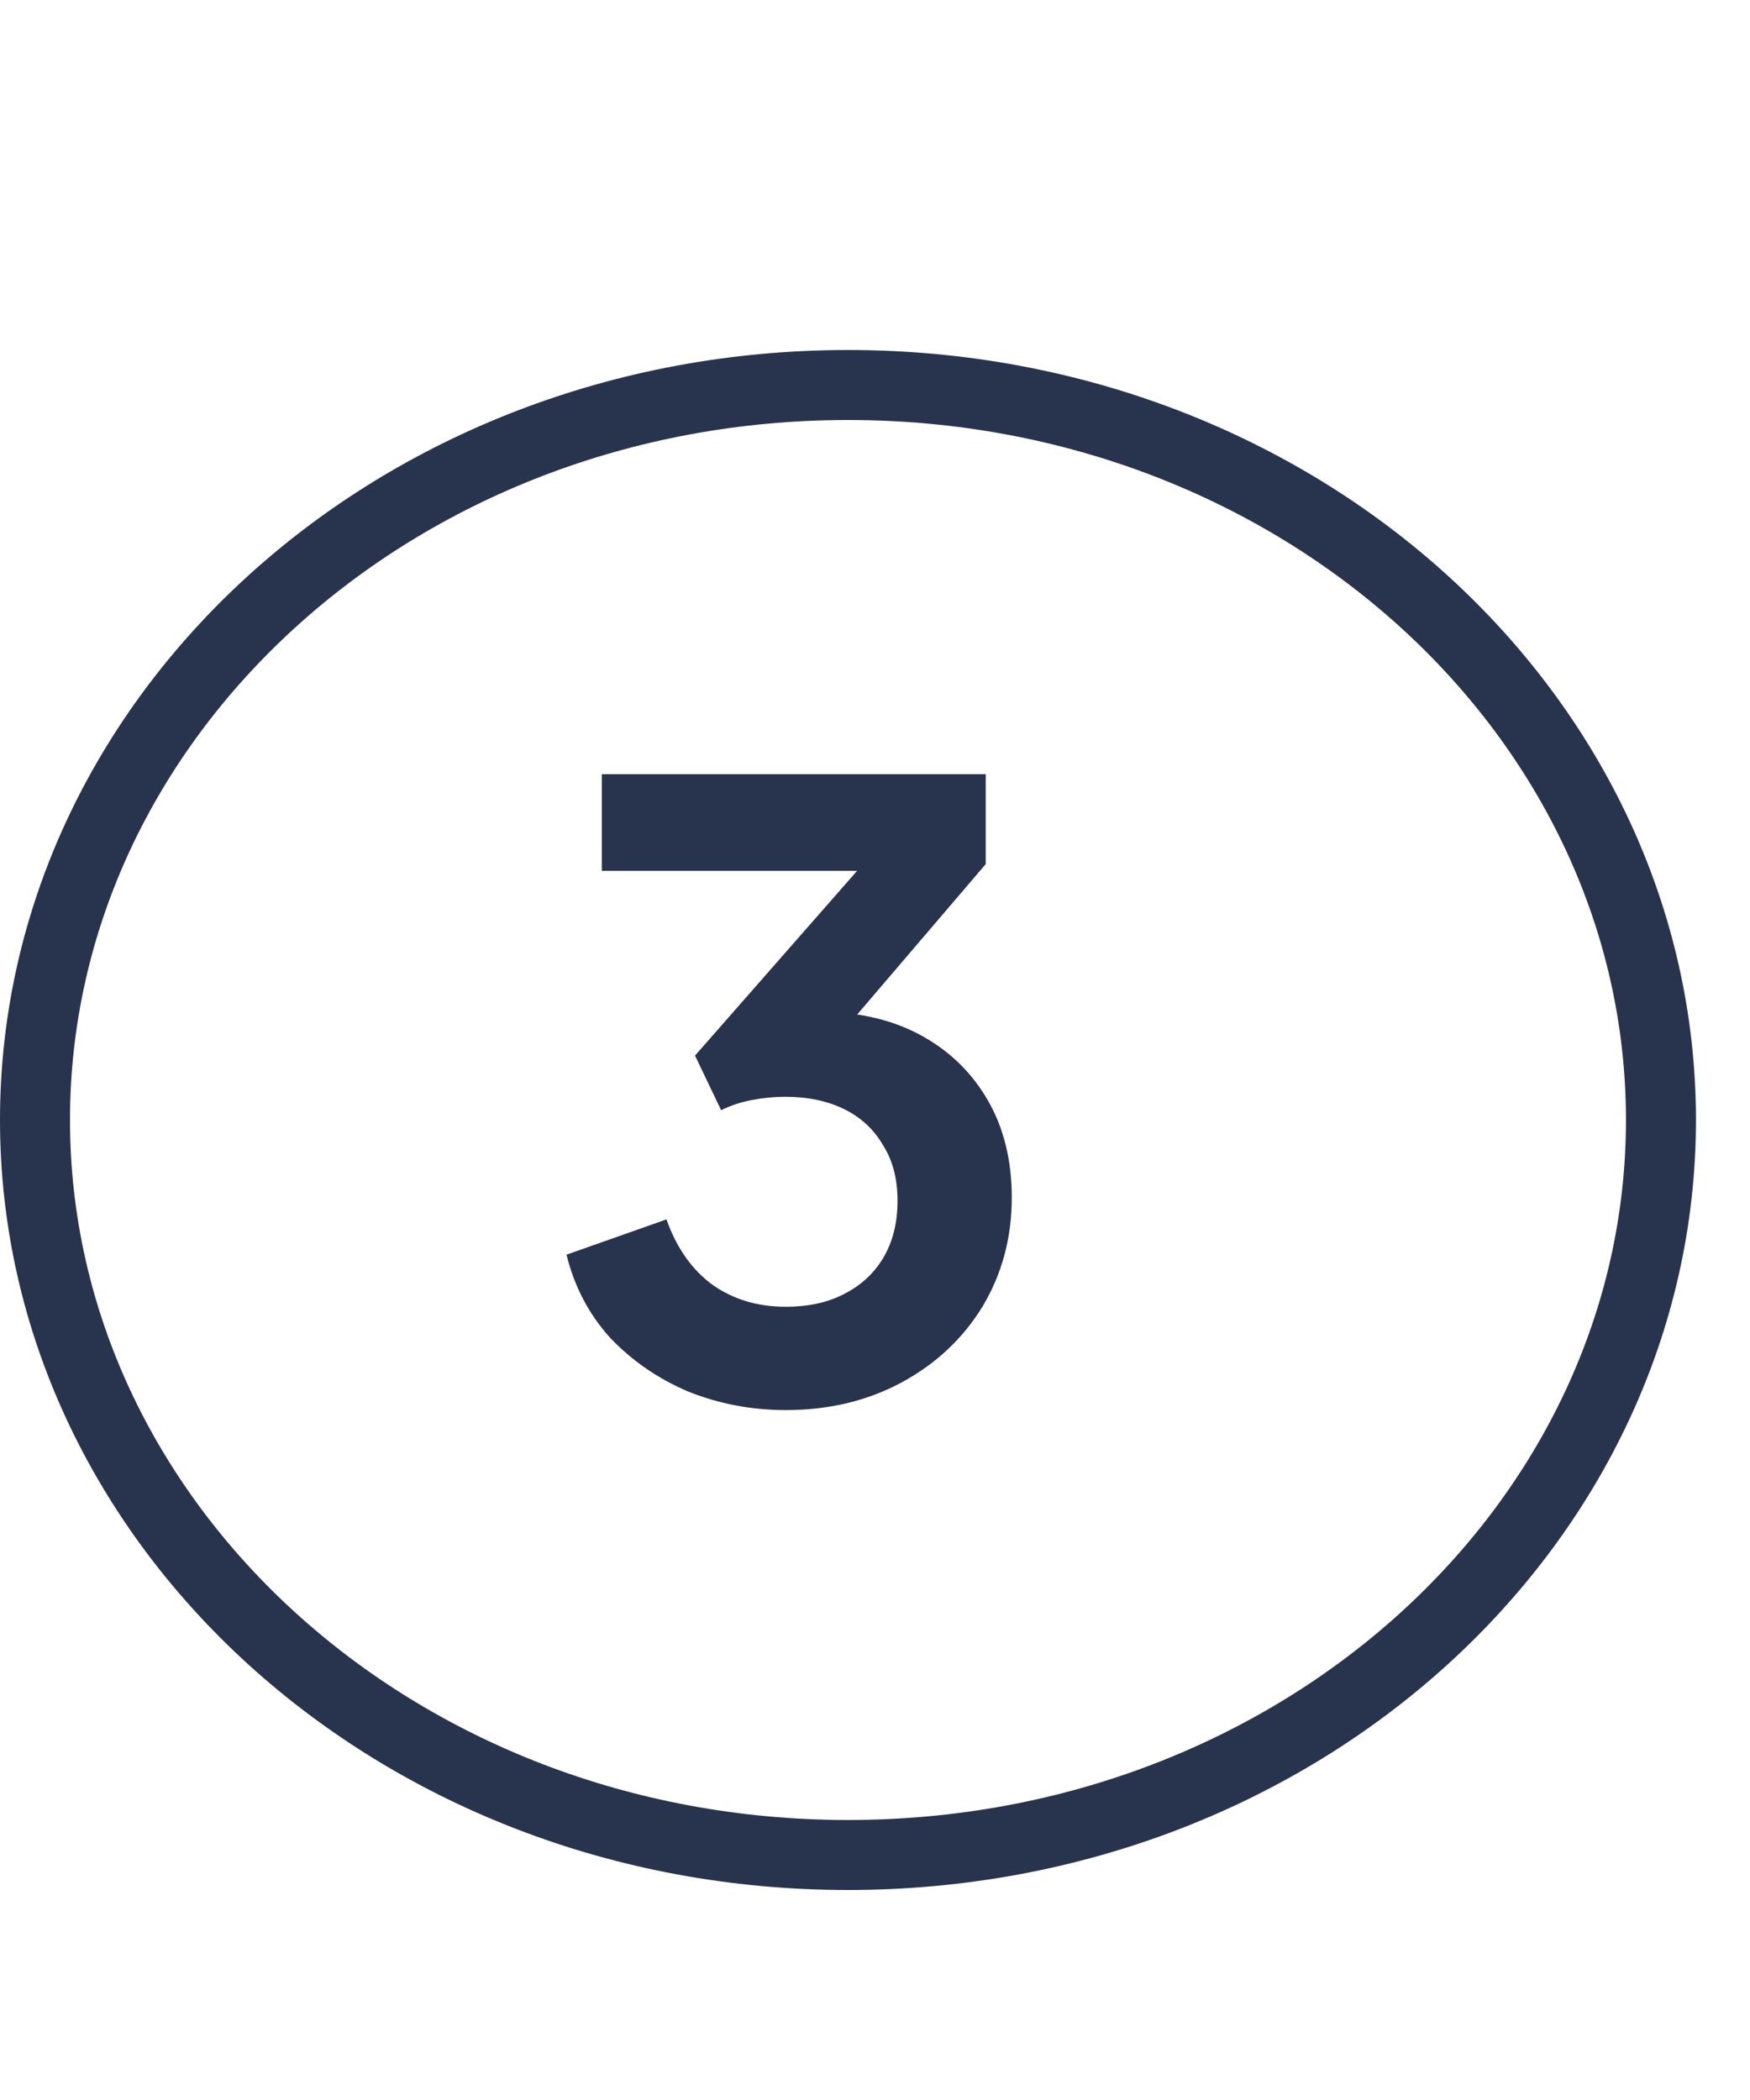 <svg xmlns="http://www.w3.org/2000/svg" fill="none" viewBox="0 0 25 30" height="30" width="25">
<path fill="#28334D" d="M11.226 20.144C10.738 20.144 10.274 20.056 9.833 19.88C9.401 19.696 9.029 19.44 8.717 19.112C8.413 18.776 8.205 18.38 8.093 17.924L9.521 17.42C9.665 17.828 9.885 18.14 10.181 18.356C10.477 18.564 10.825 18.668 11.226 18.668C11.546 18.668 11.822 18.608 12.053 18.488C12.293 18.368 12.482 18.196 12.617 17.972C12.754 17.74 12.822 17.468 12.822 17.156C12.822 16.844 12.754 16.58 12.617 16.364C12.489 16.14 12.306 15.968 12.066 15.848C11.825 15.728 11.541 15.668 11.213 15.668C11.062 15.668 10.902 15.684 10.733 15.716C10.573 15.748 10.43 15.796 10.302 15.86L9.929 15.08L12.245 12.44H8.597V11.06H14.082V12.344L11.754 15.068L11.777 14.456C12.313 14.464 12.781 14.58 13.181 14.804C13.582 15.028 13.893 15.336 14.117 15.728C14.341 16.12 14.454 16.58 14.454 17.108C14.454 17.684 14.313 18.204 14.034 18.668C13.754 19.124 13.37 19.484 12.882 19.748C12.393 20.012 11.841 20.144 11.226 20.144Z"></path>
<path stroke="#28334D" d="M23.728 16C23.728 21.755 18.575 26.5 12.114 26.5C5.653 26.5 0.5 21.755 0.5 16C0.5 10.245 5.653 5.5 12.114 5.5C18.575 5.5 23.728 10.245 23.728 16Z"></path>
</svg>
